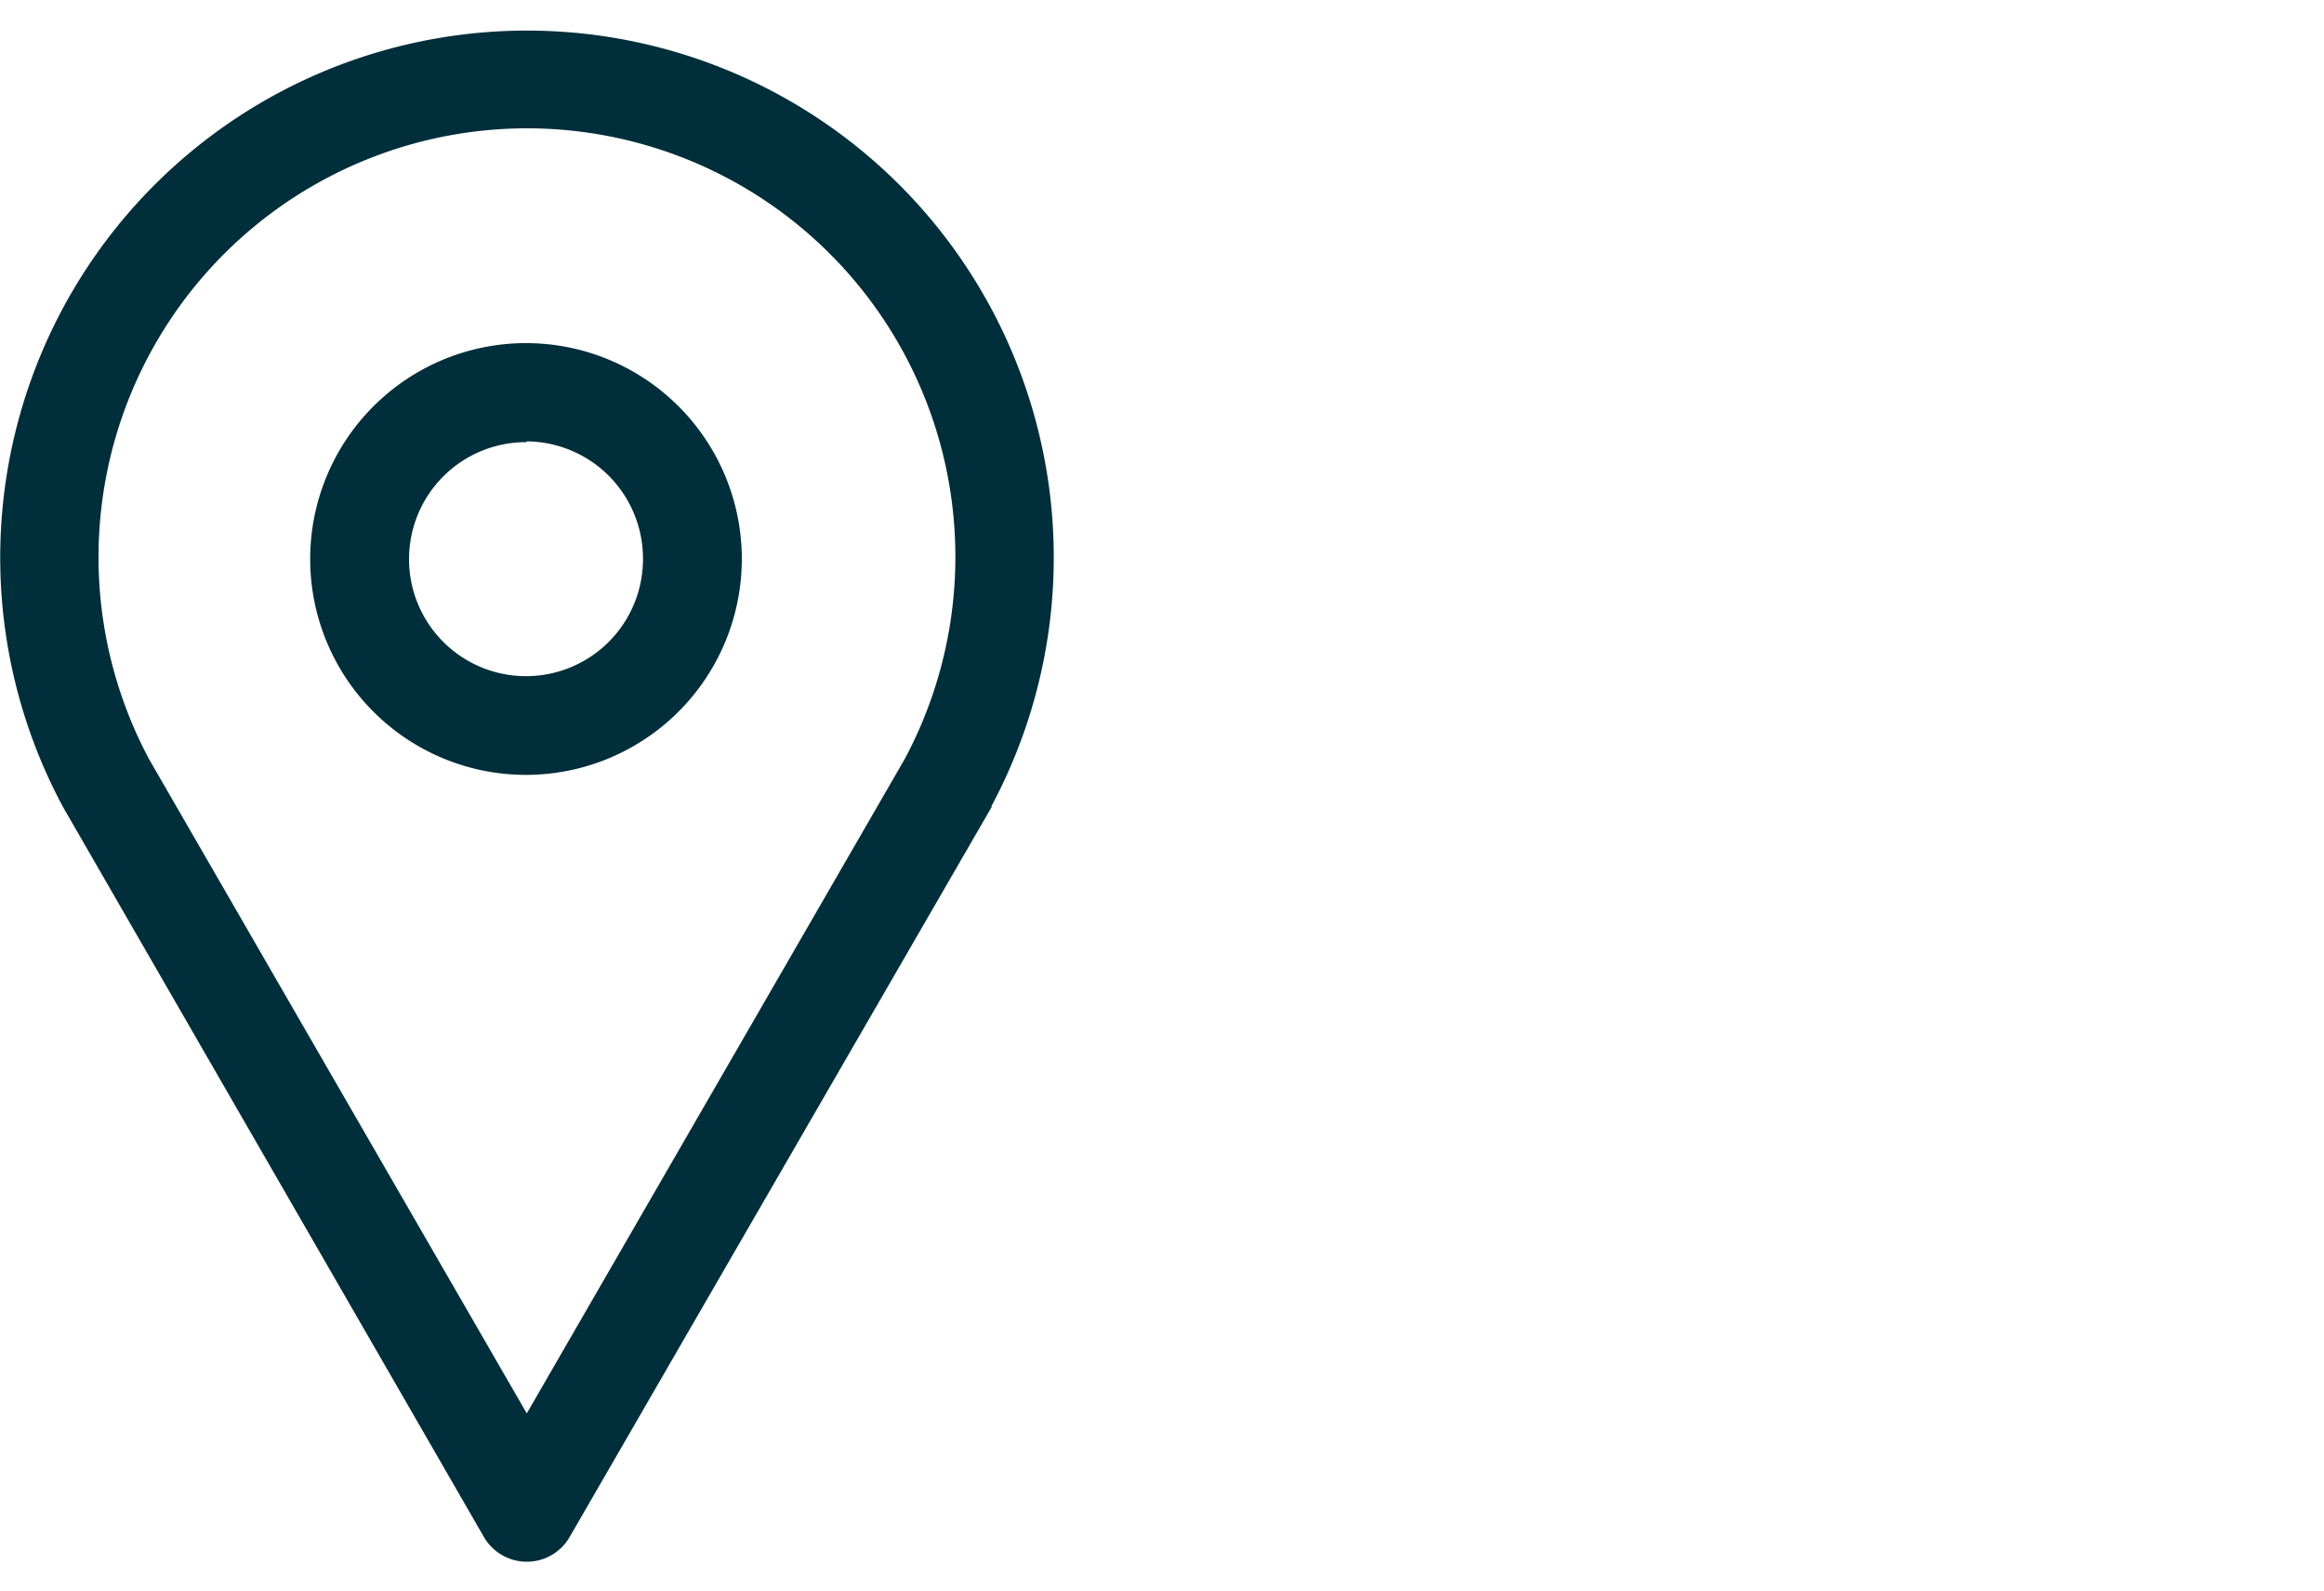 <?xml version="1.0" encoding="UTF-8"?>
<svg xmlns="http://www.w3.org/2000/svg" id="Layer_1" data-name="Layer 1" viewBox="0 0 150 102.67">
  <title>flowchart-icon-3</title>
  <path d="M34,100.77a3.2,3.2,0,0,1-2.77-1.6L4.06,52.06A34,34,0,1,1,64,52a.56.56,0,0,0,0,.08L36.77,99.17A3.18,3.18,0,0,1,34,100.77ZM34,8.28A27.67,27.67,0,0,0,9.63,49L34,91.2,58.38,49A27.65,27.65,0,0,0,34,8.28ZM61.16,50.51h0Z" fill="#012e3b"></path>
  <path d="M34,50A13.93,13.93,0,1,1,47.88,36,13.94,13.94,0,0,1,34,50Zm0-21.47A7.55,7.55,0,1,0,41.5,36,7.56,7.56,0,0,0,34,28.48Z" fill="#012e3b"></path>
</svg>
